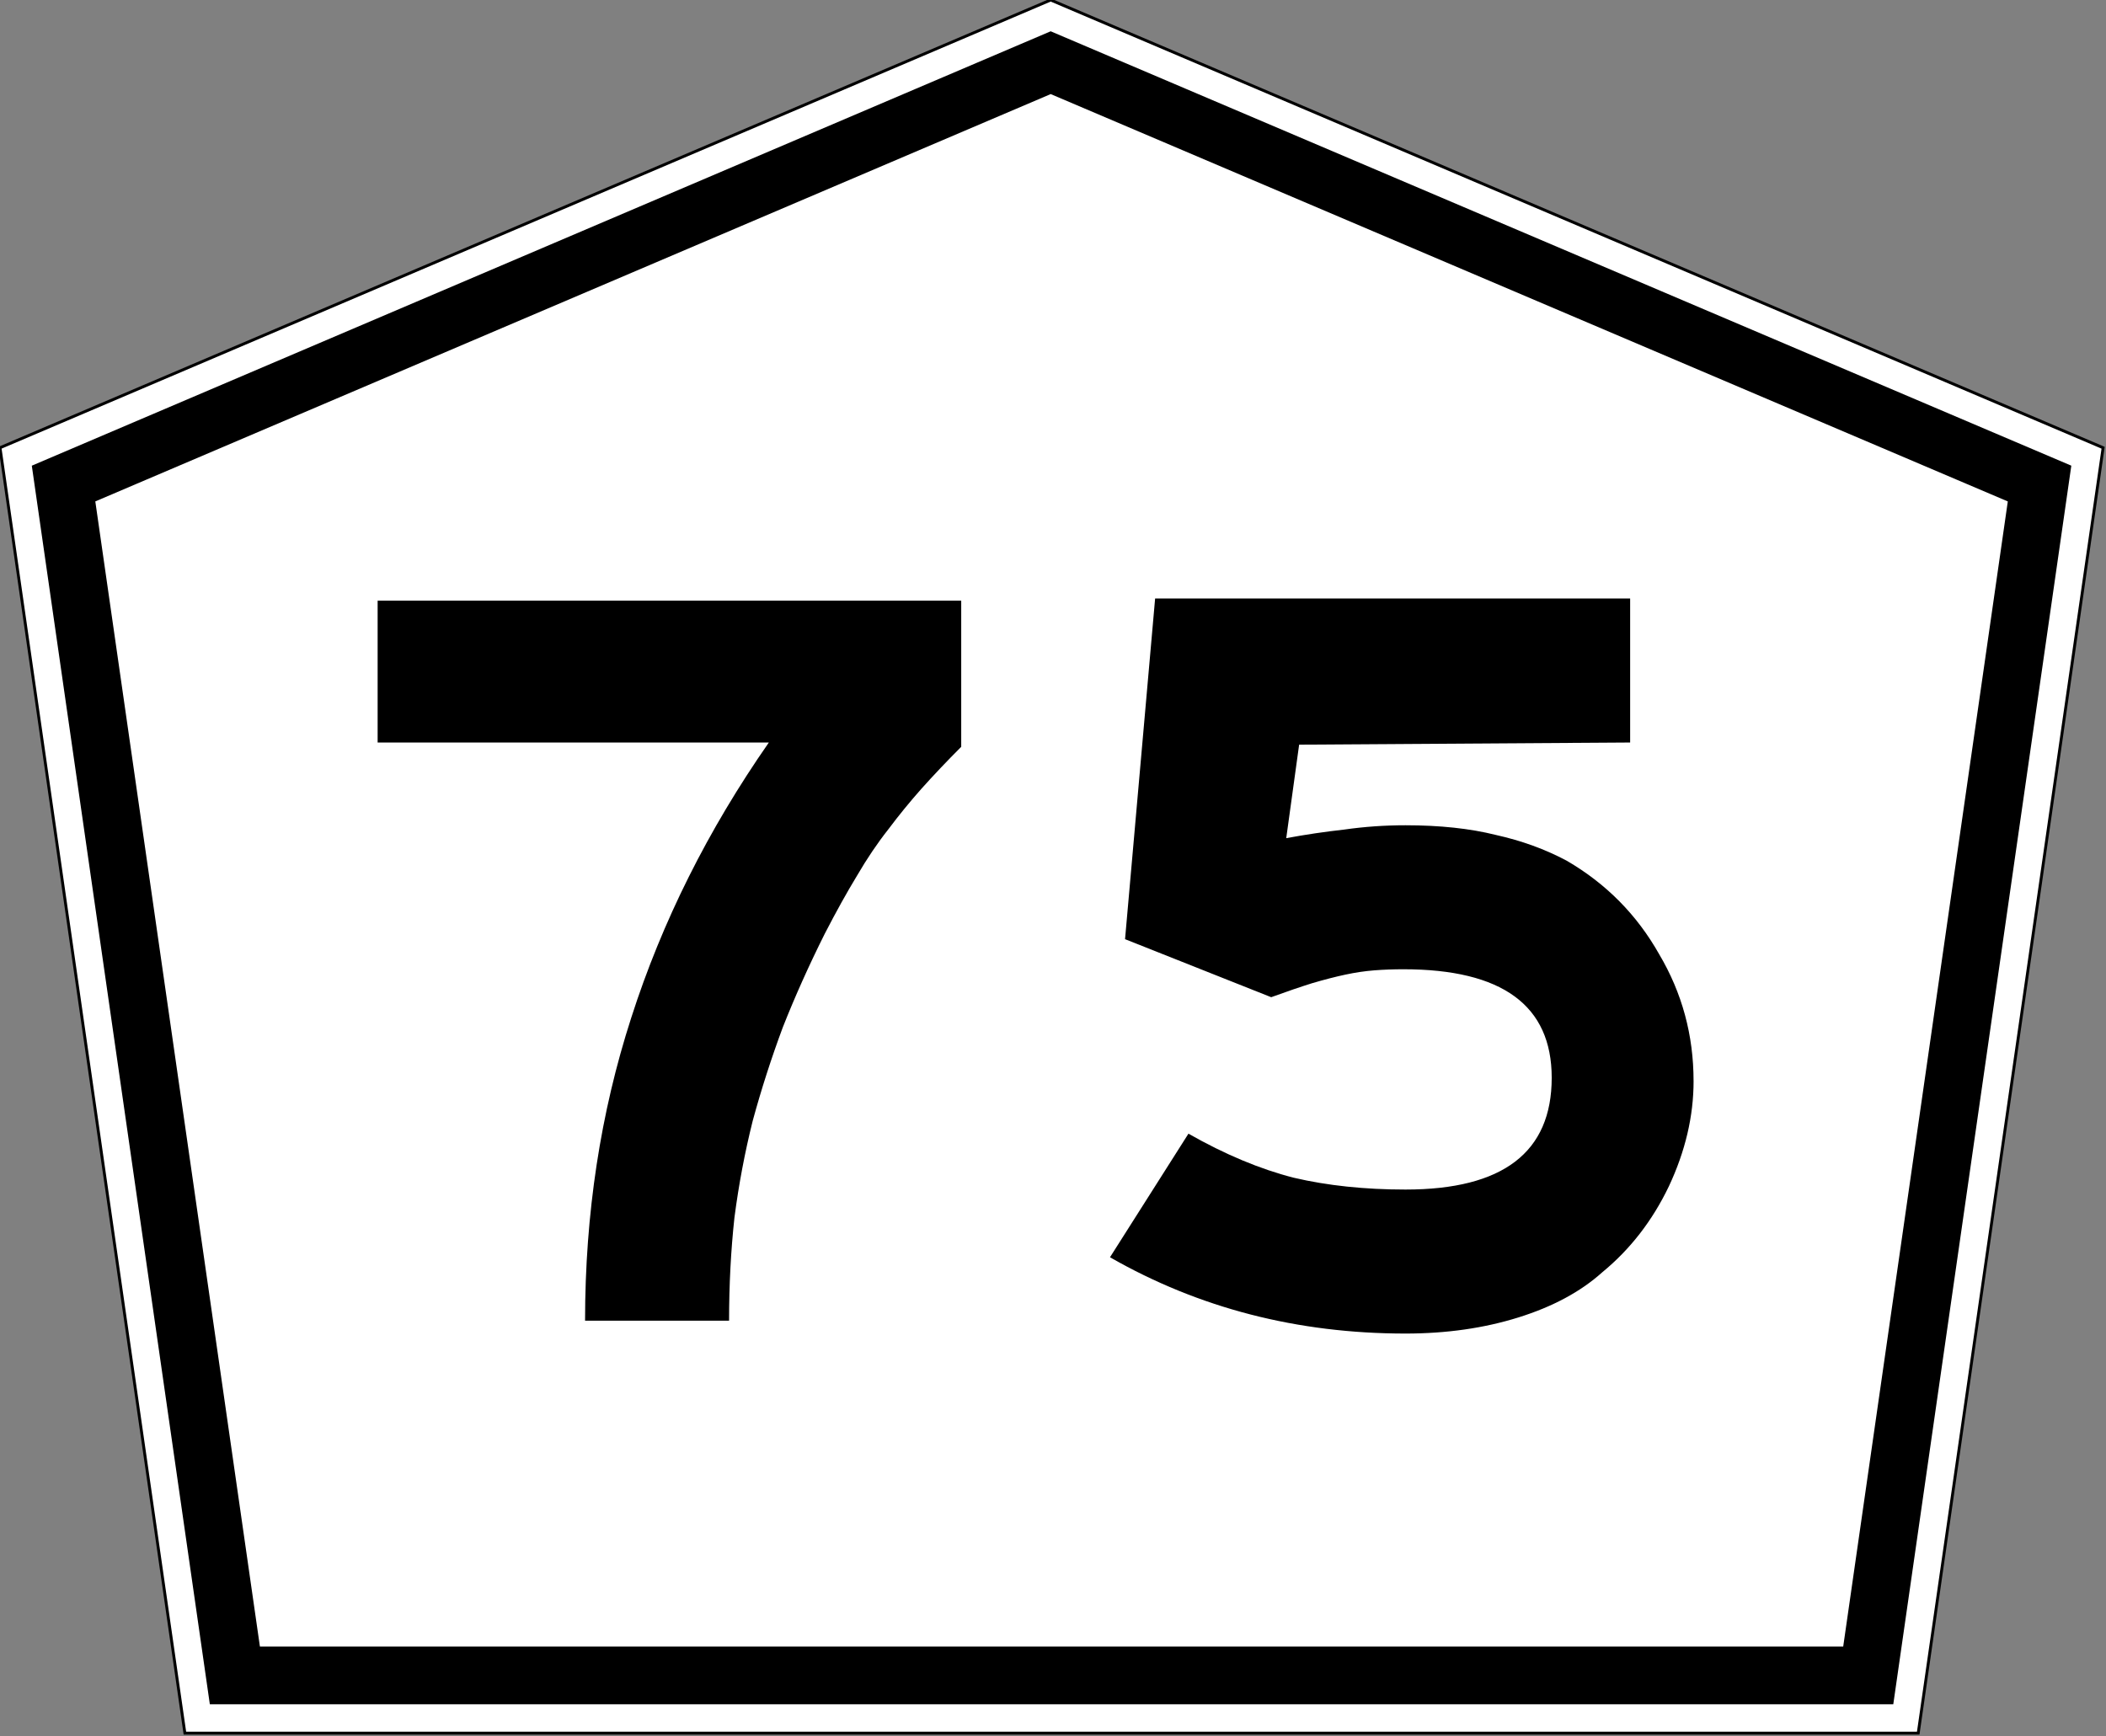 <?xml version="1.0" encoding="UTF-8" standalone="no"?>
<svg
   xmlns:dc="http://purl.org/dc/elements/1.1/"
   xmlns:cc="http://creativecommons.org/ns#"
   xmlns:rdf="http://www.w3.org/1999/02/22-rdf-syntax-ns#"
   xmlns:svg="http://www.w3.org/2000/svg"
   xmlns="http://www.w3.org/2000/svg"
   viewBox="0 0 729 601"
   x="0px"
   y="0px"
   version="1.1"
   width="729px"
   height="601px"
   xml:space="preserve"
   style="enable-background:new 0 0 729 601"
   id="SP-330"><rect x="0" y="0" width="729" height="601" fill="#808080" stroke="none"/><defs
   id="defs12" />
<style
   type="text/css"
   id="style2110">
	.st0{fill:#FFFFFF;stroke:#000000;}
	.st1{fill:none;stroke:#000000;stroke-width:20;}
	.st2{font-family:'Roadgeek2005SeriesEM';}
	.st3{font-size:372.024px;}
</style>
<path
   class="st0"
   d="m0 155l64 445h600l64-445-364.3-155-363.7 155z"
   id="path854" />
<path
   class="st1"
   d="m646.7 580h-565.4l-59.3-412.6 341.7-145.7 342.3 145.7-59.3 412.6z"
   id="path856" />
<g
   aria-label="75"
   id="routenum"><path
     d="m332.73 258.54q-7.441 7.441-13.765 14.509-5.952 6.696-11.533 14.137-5.58 7.069-10.789 15.997-5.208 8.557-11.161 20.089-8.184 16.369-14.509 32.366-5.952 15.997-10.417 32.366-4.092 16.369-6.324 33.482-1.86 17.113-1.86 35.714h-49.85q0-55.432 15.997-104.91 15.997-49.851 47.619-95.238h-135.42v-49.107h202.01v50.595z"
     id="path11" /><path
     d="m586.24 374.24q0 18.229-8.557 36.458-8.557 17.857-23.065 29.762-11.161 10.045-29.018 15.625-17.857 5.58-39.063 5.58-56.176 0-102.31-26.414l27.158-42.783q18.973 10.789 36.458 15.253 17.485 4.092 38.69 4.092 50.595 0 50.595-38.69 0-37.574-51.339-37.574-5.208 0-10.045 0.372-4.836 0.372-10.045 1.488-5.208 1.116-11.533 2.976-5.952 1.86-14.137 4.836l-50.59-20.09 10.41-117.93h164.43v49.851l-114.58 0.744-4.464 32.366q10.045-1.86 20.089-2.976 10.417-1.488 21.205-1.488 17.857 0 31.25 3.348 13.393 2.976 24.554 8.929 20.461 11.905 31.994 32.366 11.905 20.089 11.905 43.899z"
     id="path13" /></g>
</svg>